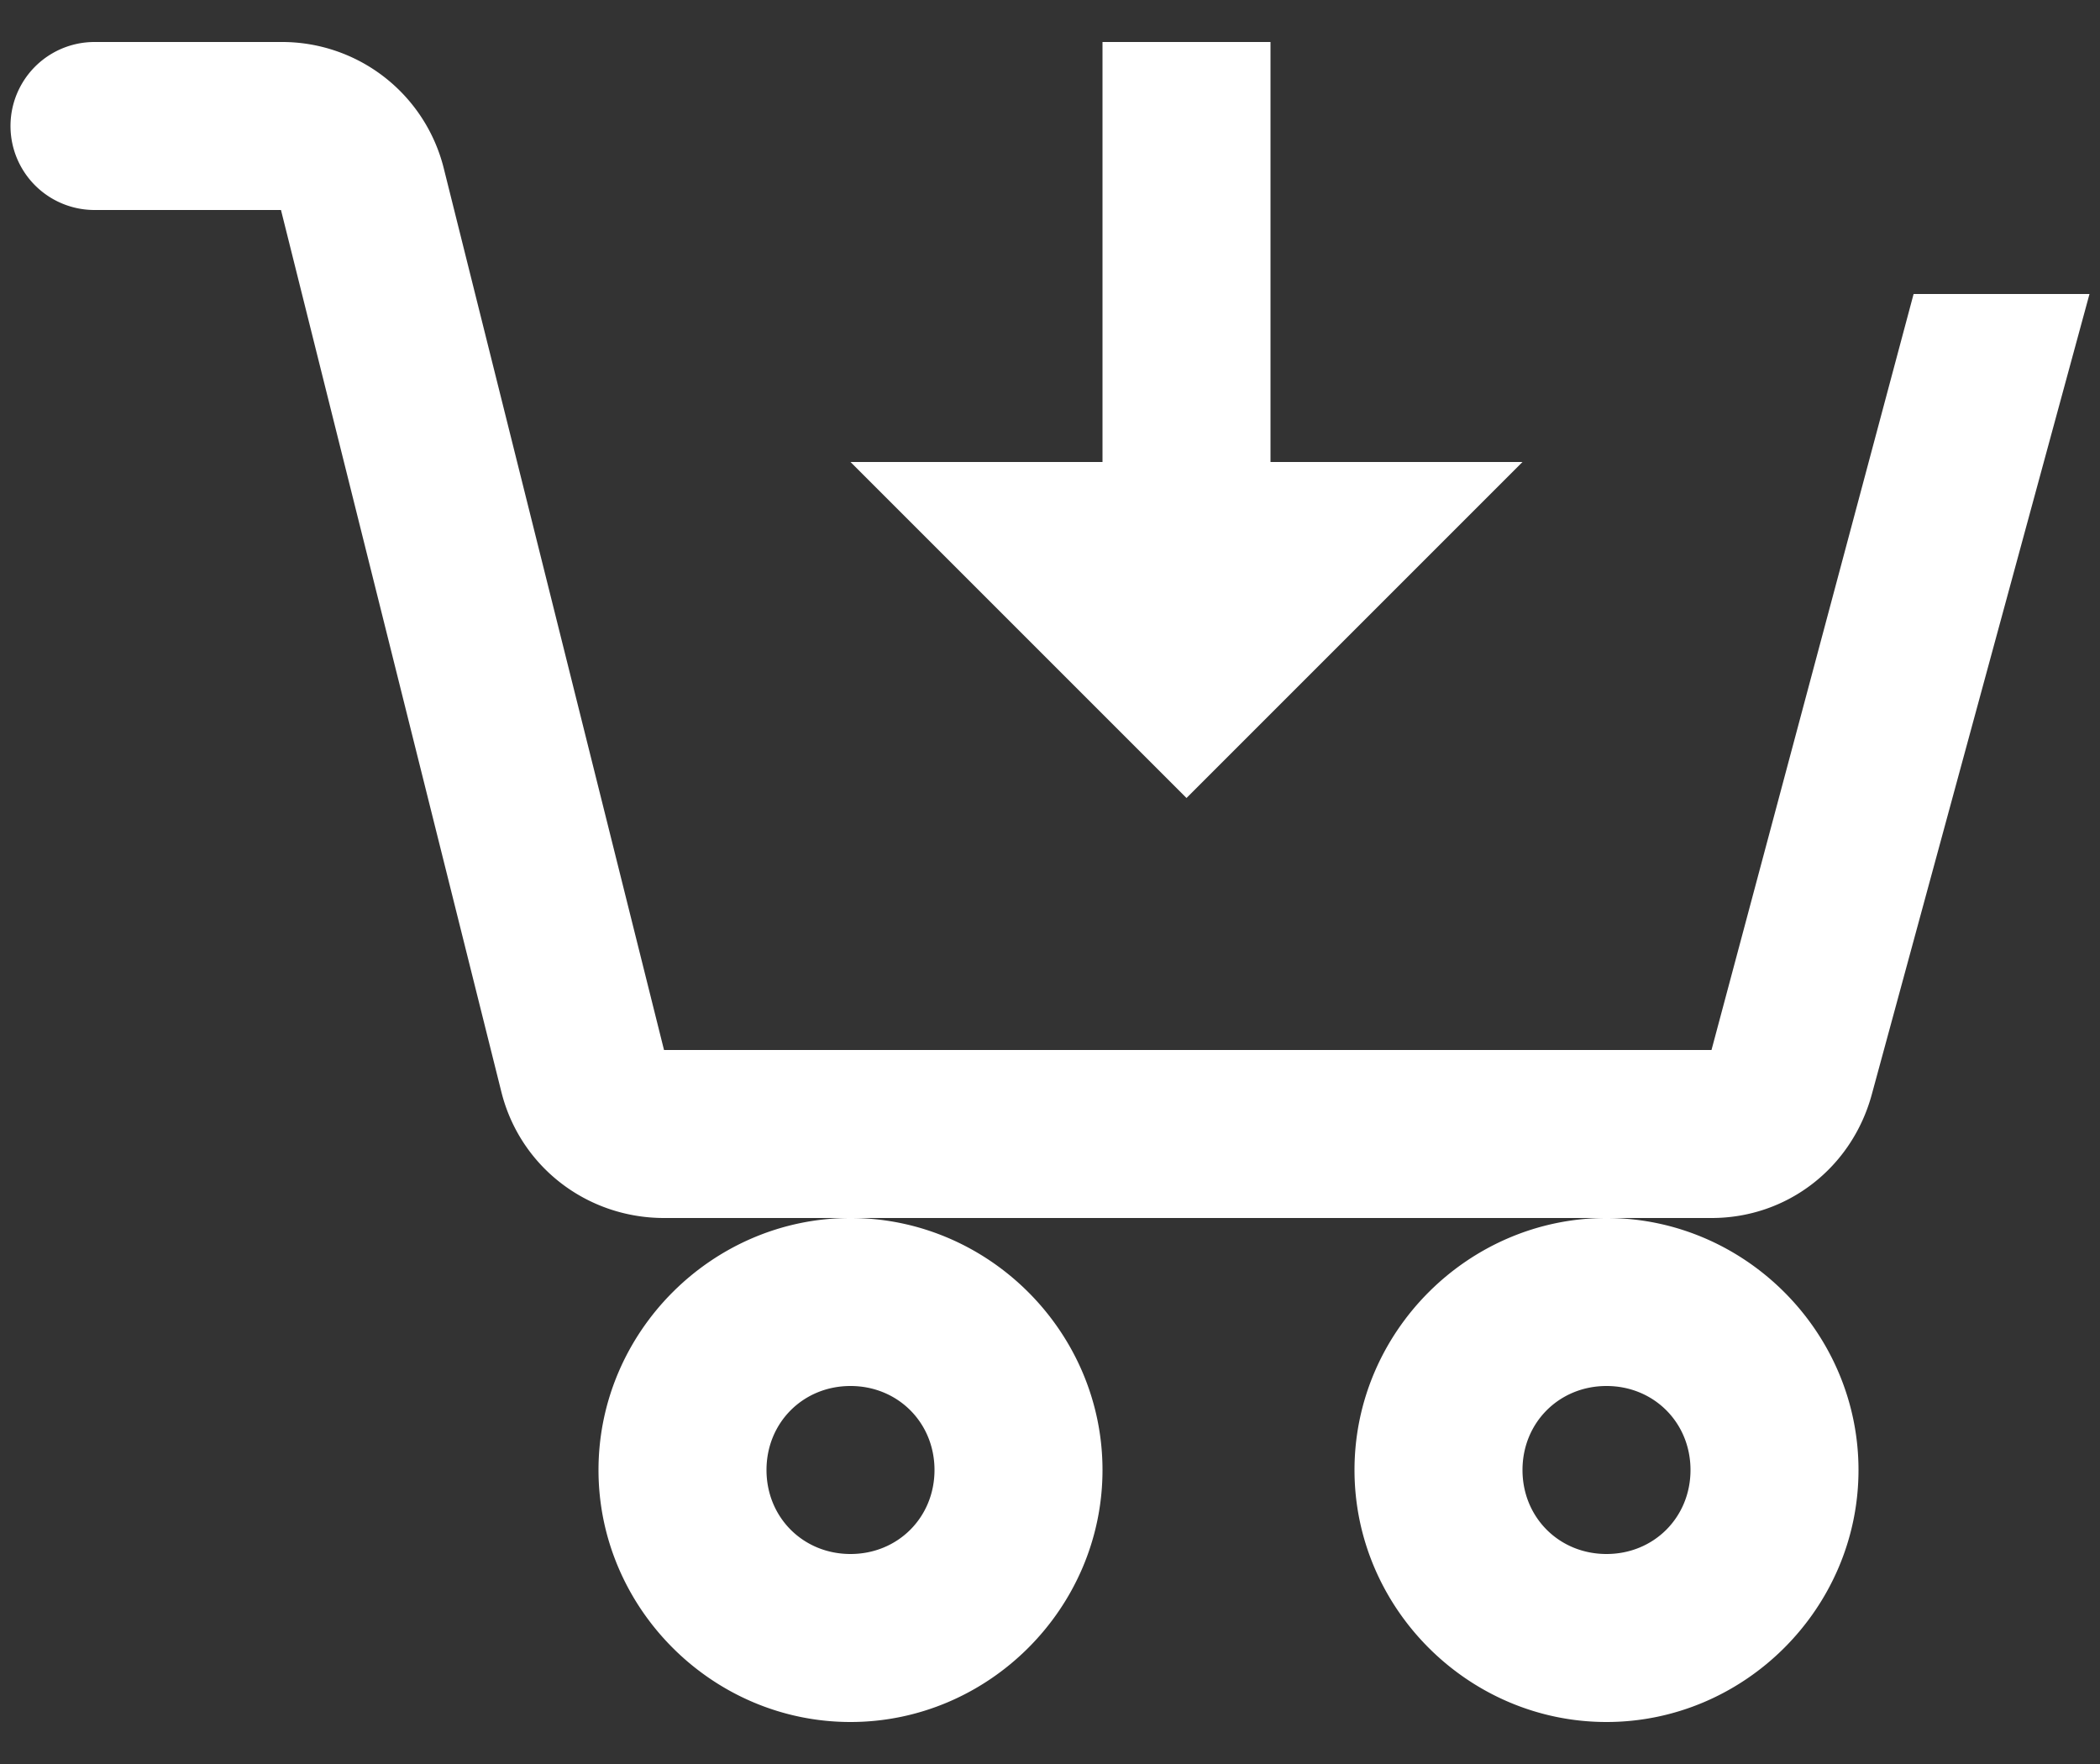 <svg xmlns="http://www.w3.org/2000/svg" width="25" height="21" fill="none"><rect width="100%" height="100%" fill="#333333" stroke="none"/><path fill="#fff" d="M1.125.5a1 1 0 0 0 0 2h2.22L5.969 13c.223.89 1.02 1.5 1.937 1.5h12.47c.903 0 1.67-.6 1.907-1.47l2.592-9.53h-2.094l-2.406 9H7.905L5.282 2A1.984 1.984 0 0 0 3.345.5zm18 14c-1.645 0-3 1.355-3 3s1.355 3 3 3 3-1.355 3-3-1.355-3-3-3m-9 0c-1.645 0-3 1.355-3 3s1.355 3 3 3 3-1.355 3-3-1.355-3-3-3m3-14v5h-3l4 4 4-4h-3v-5zm-3 16c.564 0 1 .436 1 1s-.436 1-1 1-1-.436-1-1 .436-1 1-1m9 0c.564 0 1 .436 1 1s-.436 1-1 1-1-.436-1-1 .436-1 1-1"/></svg>